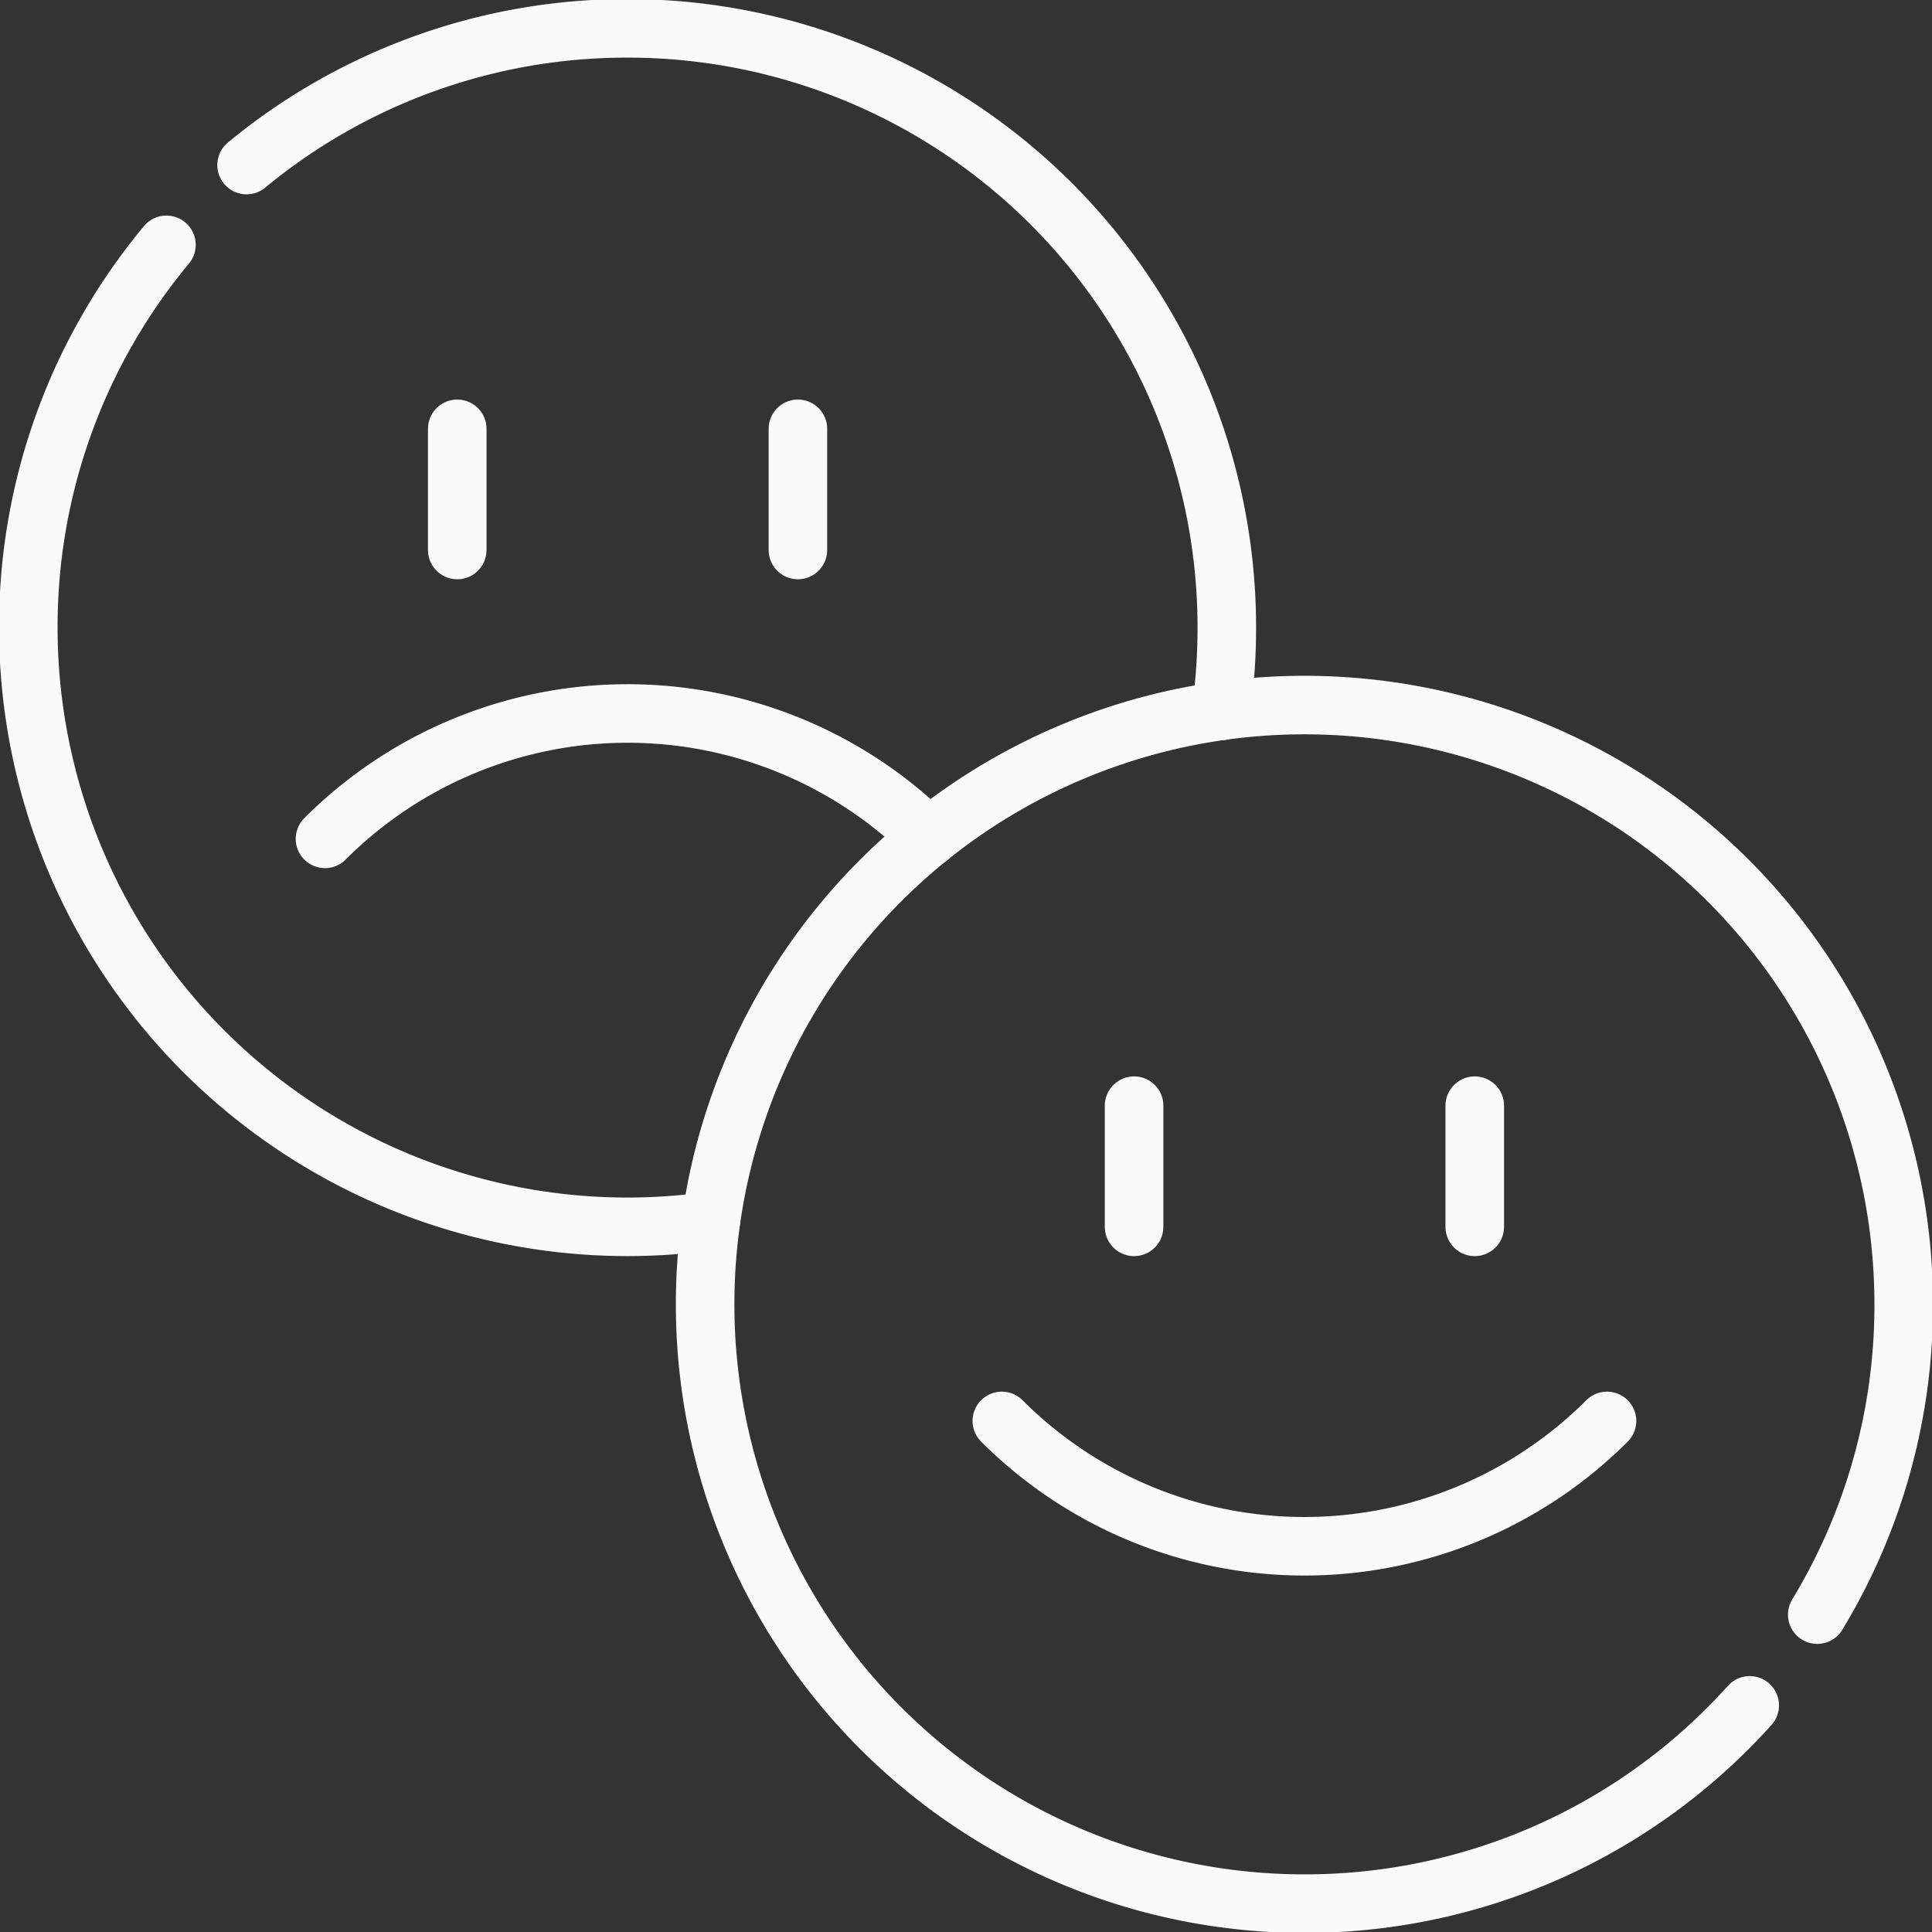 <svg id="g2774" xmlns="http://www.w3.org/2000/svg" xmlns:xlink="http://www.w3.org/1999/xlink" width="66" height="66" viewBox="0 0 66 66">
  <rect x="0" y="0" width="66" height="66" fill="#333333" stroke="none"/>
  <defs>
    <clipPath id="clip-path">
      <path id="path2778" d="M0-682.665H66v66H0Z" transform="translate(0 682.665)" fill="#fafafa"/>
    </clipPath>
  </defs>
  <g id="g2776" clip-path="url(#clip-path)">
    <g id="g2782" transform="translate(11.102 24.374)">
      <path id="path2784" d="M0-40.012a14.616,14.616,0,0,1,20.626-.047" transform="translate(0 44.294)" fill="none" stroke="#fafafa" stroke-linecap="round" stroke-linejoin="round" stroke-width="2"/>
    </g>
    <g id="g2786" transform="translate(15.62 14.649)">
      <path id="path2788" d="M0,0V4.14" transform="translate(0)" fill="none" stroke="#fafafa" stroke-linecap="round" stroke-linejoin="round" stroke-width="2"/>
    </g>
    <g id="g2790" transform="translate(27.258 14.649)">
      <path id="path2792" d="M0,0V4.14" fill="none" stroke="#fafafa" stroke-linecap="round" stroke-linejoin="round" stroke-width="2"/>
    </g>
    <g id="g2794" transform="translate(0.967 8.365)">
      <path id="path2796" d="M-44.094,0a20.387,20.387,0,0,0-4.719,13.075A20.471,20.471,0,0,0-28.34,33.545a20.7,20.7,0,0,0,2.845-.2" transform="translate(48.813)" fill="none" stroke="#fafafa" stroke-linecap="round" stroke-linejoin="round" stroke-width="2"/>
    </g>
    <g id="g2798" transform="translate(8.424 0.967)">
      <path id="path2800" d="M0-43.636a20.388,20.388,0,0,1,13.016-4.67,20.471,20.471,0,0,1,20.47,20.473,20.908,20.908,0,0,1-.195,2.845" transform="translate(0 48.307)" fill="none" stroke="#fafafa" stroke-linecap="round" stroke-linejoin="round" stroke-width="2"/>
    </g>
    <g id="g2802" transform="translate(24.089 24.089)">
      <path id="path2804" d="M-354.968-290.29a20.37,20.37,0,0,0,2.953-10.6,20.471,20.471,0,0,0-20.472-20.472,20.472,20.472,0,0,0-20.473,20.472,20.473,20.473,0,0,0,20.473,20.473,20.419,20.419,0,0,0,15.212-6.773" transform="translate(392.959 321.359)" fill="none" stroke="#fafafa" stroke-linecap="round" stroke-linejoin="round" stroke-width="2"/>
    </g>
    <g id="g2806" transform="translate(34.224 48.541)">
      <path id="path2808" d="M-193.168,0a14.619,14.619,0,0,1-20.674,0" transform="translate(213.842)" fill="none" stroke="#fafafa" stroke-linecap="round" stroke-linejoin="round" stroke-width="2"/>
    </g>
    <g id="g2810" transform="translate(38.742 37.771)">
      <path id="path2812" d="M0,0V4.14" fill="none" stroke="#fafafa" stroke-linecap="round" stroke-linejoin="round" stroke-width="2"/>
    </g>
    <g id="g2814" transform="translate(50.38 37.771)">
      <path id="path2816" d="M0,0V4.14" transform="translate(0)" fill="none" stroke="#fafafa" stroke-linecap="round" stroke-linejoin="round" stroke-width="2"/>
    </g>
  </g>
</svg>
